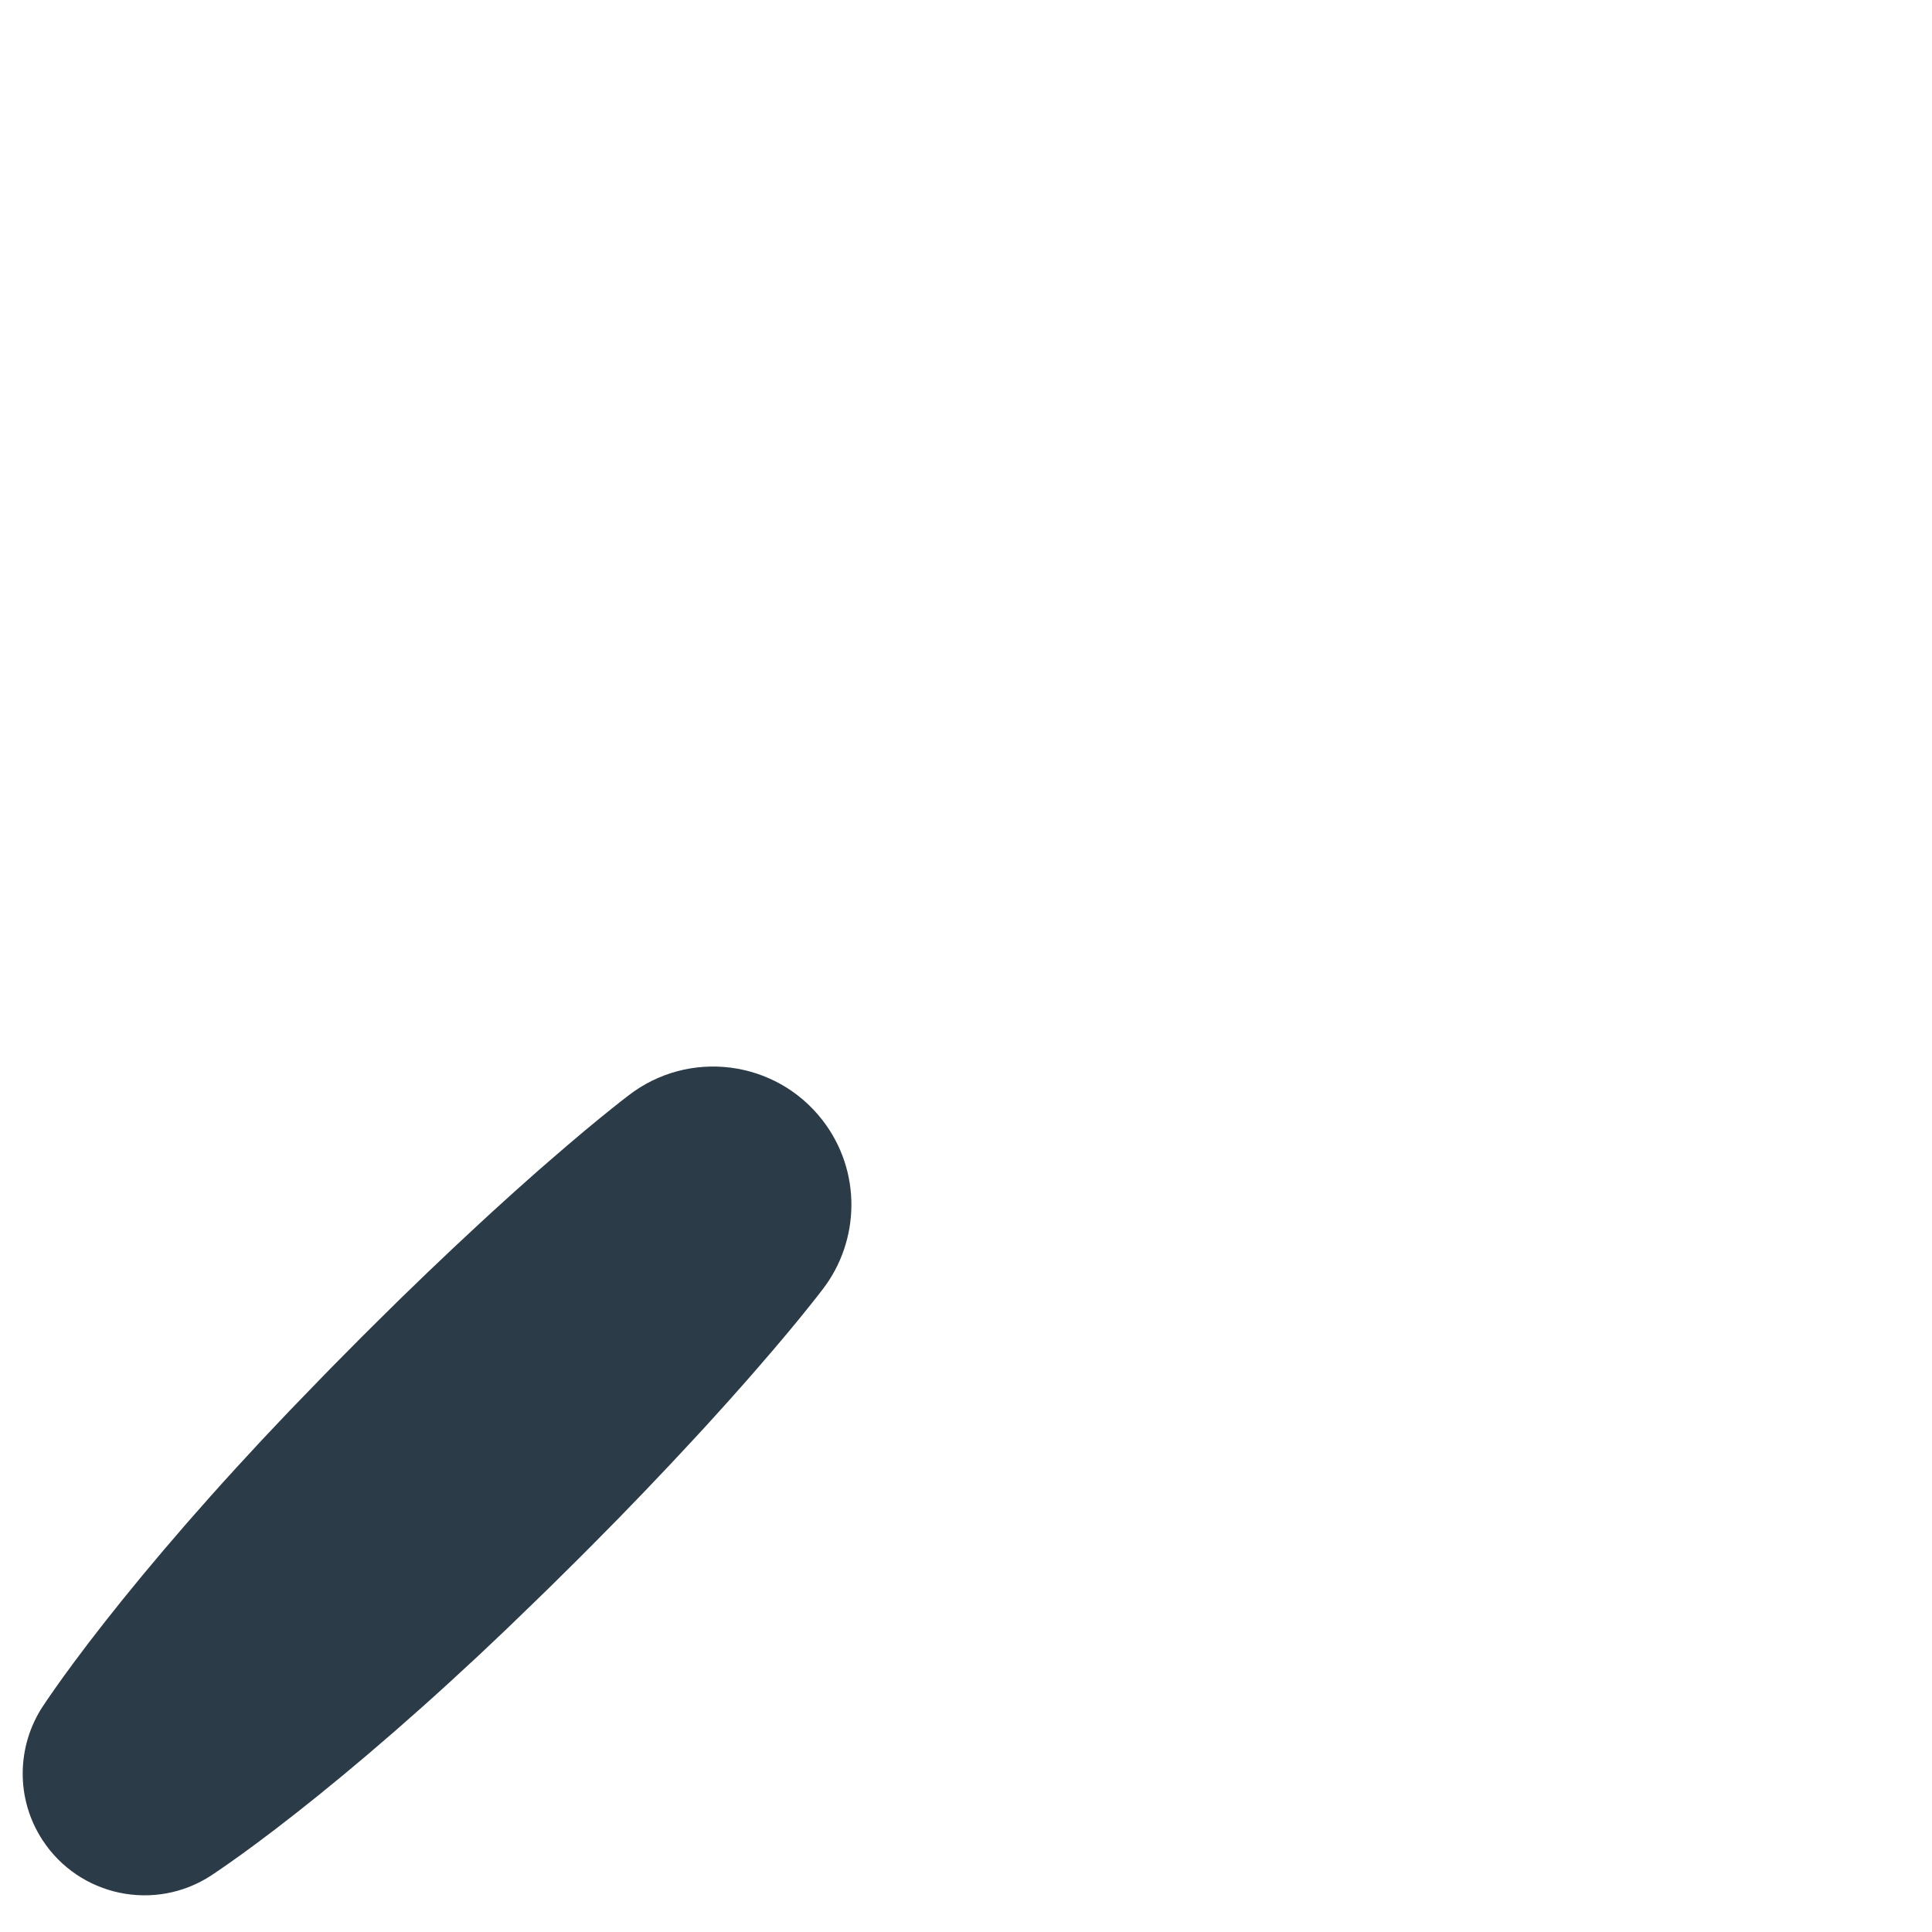 <?xml version="1.0" encoding="iso-8859-1"?>
<!-- Generator: Adobe Illustrator 19.1.0, SVG Export Plug-In . SVG Version: 6.00 Build 0)  -->
<!DOCTYPE svg PUBLIC "-//W3C//DTD SVG 1.1//EN" "http://www.w3.org/Graphics/SVG/1.1/DTD/svg11.dtd">
<svg version="1.1" xmlns="http://www.w3.org/2000/svg" xmlns:xlink="http://www.w3.org/1999/xlink" x="0px" y="0px"
	 viewBox="0 0 512 512" enable-background="new 0 0 512 512" xml:space="preserve">
<g id="Layer_2">
	<path fill="#2B3B47" d="M217.968,341.743c0,0-0.541,0.698-1.555,2.008c-1.038,1.286-2.523,3.208-4.48,5.588
		c-1.95,2.387-4.337,5.266-7.125,8.52c-1.385,1.636-2.872,3.362-4.455,5.168c-1.571,1.818-3.237,3.714-4.992,5.676
		c-1.744,1.973-3.571,4.019-5.485,6.113c-1.905,2.103-3.873,4.279-5.93,6.481c-4.082,4.437-8.452,9.051-12.992,13.804
		c-2.284,2.363-4.606,4.765-6.957,7.197c-2.376,2.406-4.781,4.842-7.205,7.297c-2.411,2.468-4.911,4.887-7.382,7.352
		c-2.474,2.463-4.97,4.924-7.497,7.353c-2.52,2.437-5.039,4.874-7.549,7.301c-2.537,2.4-5.064,4.791-7.571,7.163
		c-5.058,4.701-10.059,9.303-14.976,13.679c-9.821,8.767-19.22,16.716-27.451,23.354c-4.112,3.323-7.941,6.31-11.358,8.933
		c-3.428,2.613-6.45,4.857-8.968,6.676C58.995,495.039,56,497,56,497c-14.924,9.771-34.943,5.594-44.714-9.33
		c-7.249-11.072-6.798-24.968,0-35.383c0,0,1.961-2.995,5.592-8.039c1.819-2.519,4.063-5.541,6.676-8.968
		c2.624-3.417,5.611-7.246,8.933-11.358c6.638-8.232,14.587-17.631,23.354-27.452c4.377-4.917,8.978-9.919,13.679-14.976
		c2.372-2.507,4.763-5.034,7.163-7.571c2.427-2.51,4.864-5.029,7.301-7.549c2.43-2.527,4.89-5.023,7.353-7.497
		c2.466-2.471,4.885-4.971,7.352-7.382c2.455-2.424,4.891-4.829,7.297-7.205c2.432-2.351,4.834-4.673,7.197-6.957
		c4.754-4.54,9.367-8.91,13.804-12.992c2.202-2.057,4.378-4.025,6.481-5.93c2.094-1.914,4.14-3.741,6.113-5.485
		c1.962-1.755,3.858-3.422,5.676-4.992c1.806-1.582,3.533-3.07,5.168-4.455c3.254-2.787,6.133-5.174,8.52-7.125
		c2.38-1.957,4.302-3.443,5.588-4.48c1.309-1.014,2.008-1.555,2.008-1.555c16.006-12.395,39.03-9.469,51.425,6.537
		C228.418,310.348,227.952,328.847,217.968,341.743z"/>
</g>
<g id="Layer_1">
</g>
</svg>
